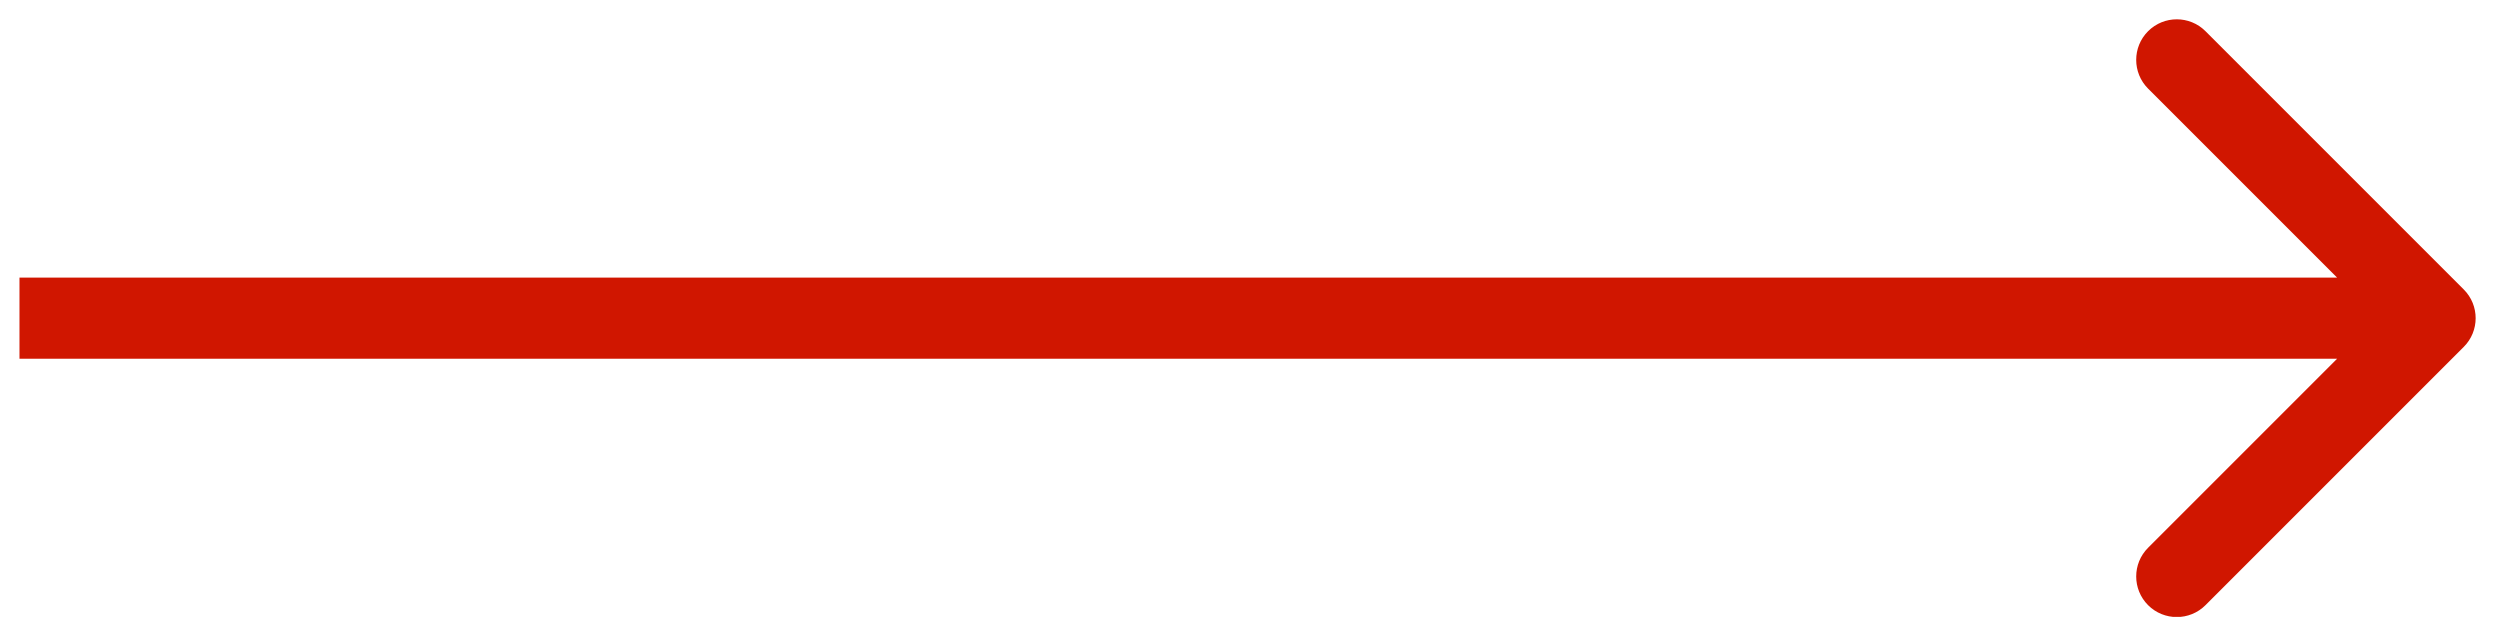<?xml version="1.0" encoding="UTF-8"?> <svg xmlns="http://www.w3.org/2000/svg" width="77" height="19" viewBox="0 0 77 19" fill="none"> <path d="M75.884 10.684C76.372 10.196 76.372 9.404 75.884 8.916L67.929 0.961C67.441 0.473 66.649 0.473 66.161 0.961C65.673 1.449 65.673 2.241 66.161 2.729L73.232 9.8L66.161 16.871C65.673 17.359 65.673 18.151 66.161 18.639C66.649 19.127 67.441 19.127 67.929 18.639L75.884 10.684ZM0.6 11.05H75V8.55H0.6V11.05Z" fill="#D01600"></path> </svg> 